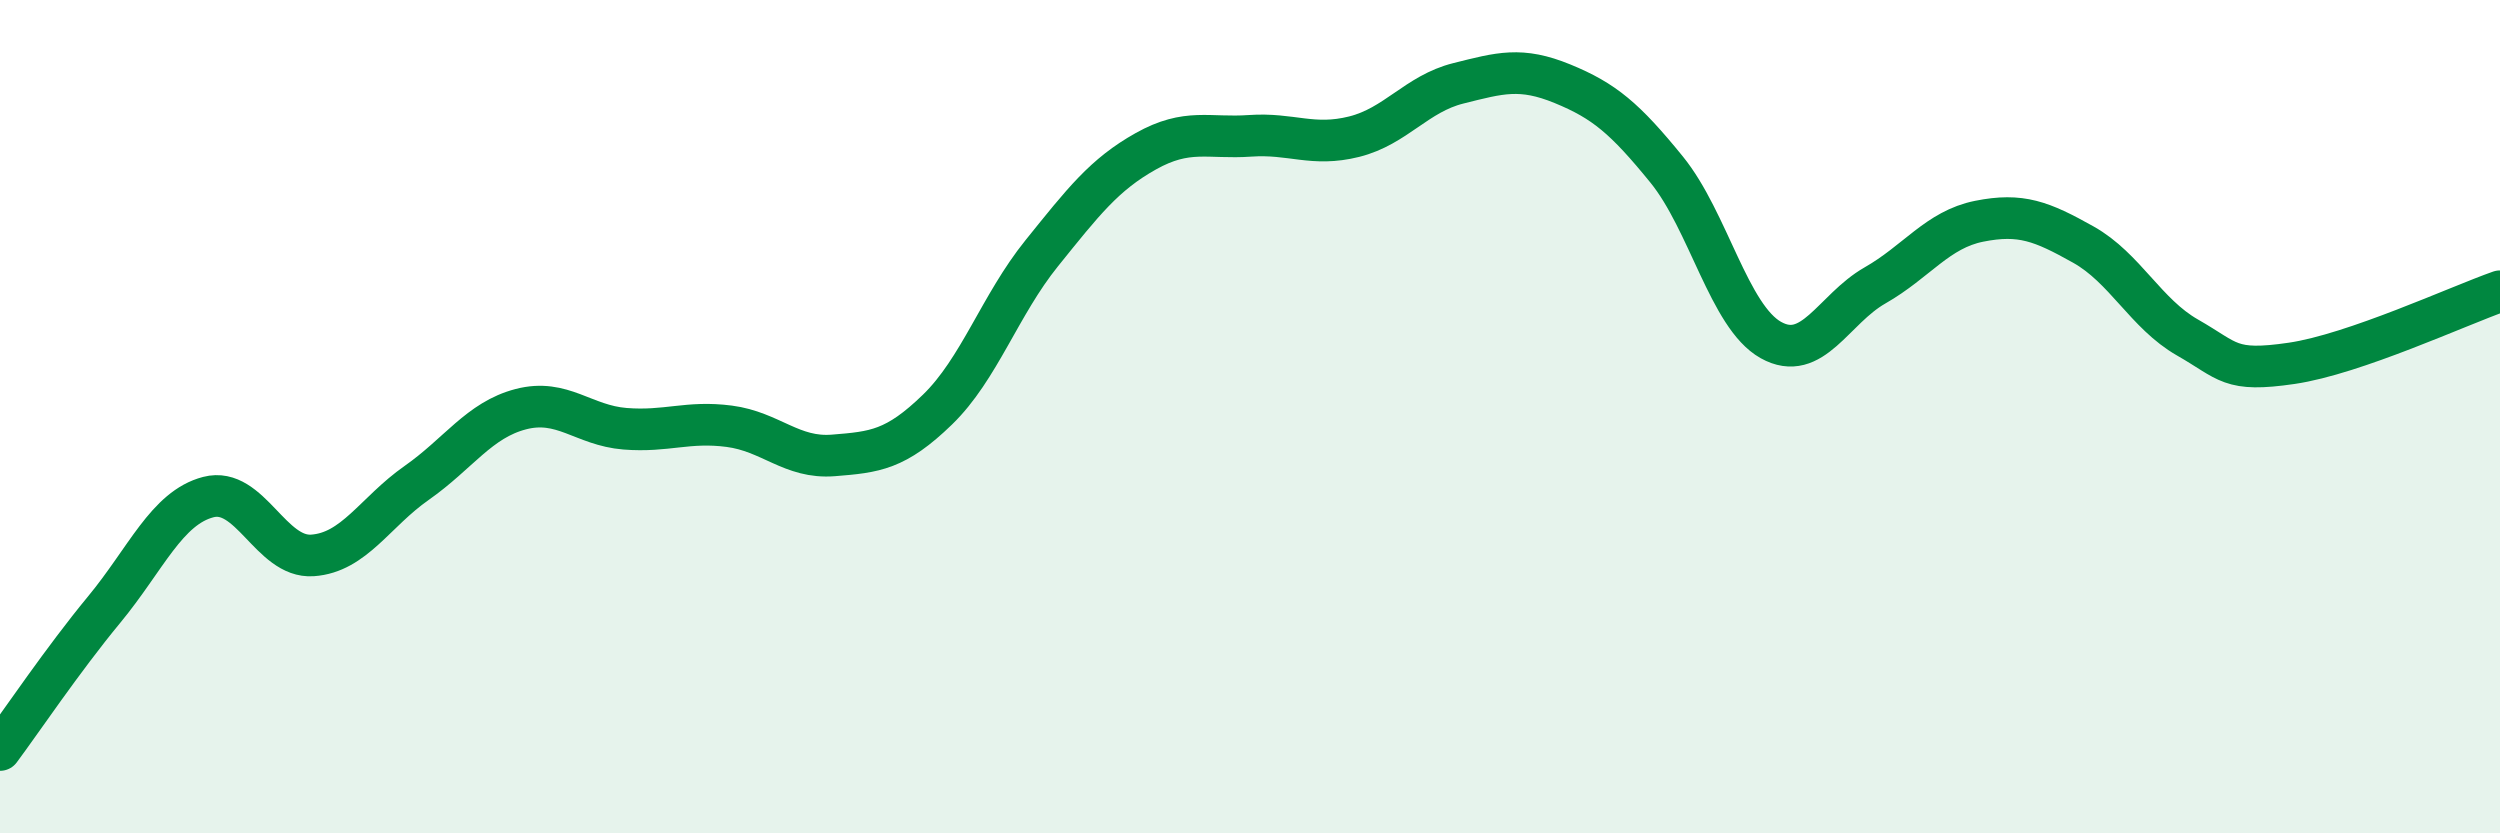 
    <svg width="60" height="20" viewBox="0 0 60 20" xmlns="http://www.w3.org/2000/svg">
      <path
        d="M 0,18 C 0.5,17.33 1.5,15.84 2.5,14.63 C 3.5,13.42 4,12.19 5,11.93 C 6,11.67 6.5,13.4 7.5,13.33 C 8.5,13.26 9,12.29 10,11.59 C 11,10.89 11.5,10.08 12.5,9.82 C 13.5,9.56 14,10.21 15,10.29 C 16,10.37 16.5,10.1 17.5,10.23 C 18.5,10.36 19,11.01 20,10.93 C 21,10.85 21.5,10.8 22.5,9.83 C 23.5,8.86 24,7.32 25,6.08 C 26,4.84 26.5,4.19 27.5,3.63 C 28.5,3.07 29,3.33 30,3.26 C 31,3.19 31.5,3.53 32.5,3.28 C 33.5,3.03 34,2.25 35,2 C 36,1.75 36.5,1.6 37.5,2.01 C 38.5,2.42 39,2.84 40,4.07 C 41,5.3 41.5,7.6 42.5,8.16 C 43.5,8.72 44,7.42 45,6.85 C 46,6.28 46.5,5.51 47.5,5.31 C 48.5,5.11 49,5.31 50,5.87 C 51,6.43 51.5,7.53 52.5,8.1 C 53.5,8.67 53.5,8.94 55,8.72 C 56.5,8.5 59,7.34 60,6.99L60 20L0 20Z"
        fill="#008740"
        opacity="0.1"
        stroke-linecap="round"
        stroke-linejoin="round"
      />
      <path
        d="M 0,18 C 0.5,17.33 1.5,15.84 2.5,14.63 C 3.5,13.42 4,12.19 5,11.93 C 6,11.67 6.5,13.4 7.5,13.33 C 8.5,13.26 9,12.29 10,11.59 C 11,10.89 11.5,10.08 12.5,9.82 C 13.5,9.56 14,10.21 15,10.29 C 16,10.37 16.5,10.1 17.5,10.23 C 18.5,10.36 19,11.01 20,10.93 C 21,10.85 21.5,10.8 22.5,9.83 C 23.5,8.86 24,7.32 25,6.08 C 26,4.84 26.5,4.19 27.5,3.63 C 28.5,3.07 29,3.33 30,3.26 C 31,3.19 31.5,3.53 32.5,3.28 C 33.5,3.03 34,2.25 35,2 C 36,1.75 36.5,1.6 37.5,2.01 C 38.5,2.42 39,2.84 40,4.07 C 41,5.3 41.5,7.6 42.5,8.16 C 43.5,8.72 44,7.42 45,6.85 C 46,6.28 46.5,5.51 47.5,5.31 C 48.5,5.11 49,5.31 50,5.87 C 51,6.43 51.5,7.53 52.5,8.1 C 53.5,8.67 53.5,8.94 55,8.72 C 56.5,8.5 59,7.34 60,6.99"
        stroke="#008740"
        stroke-width="1"
        fill="none"
        stroke-linecap="round"
        stroke-linejoin="round"
      />
    </svg>
  